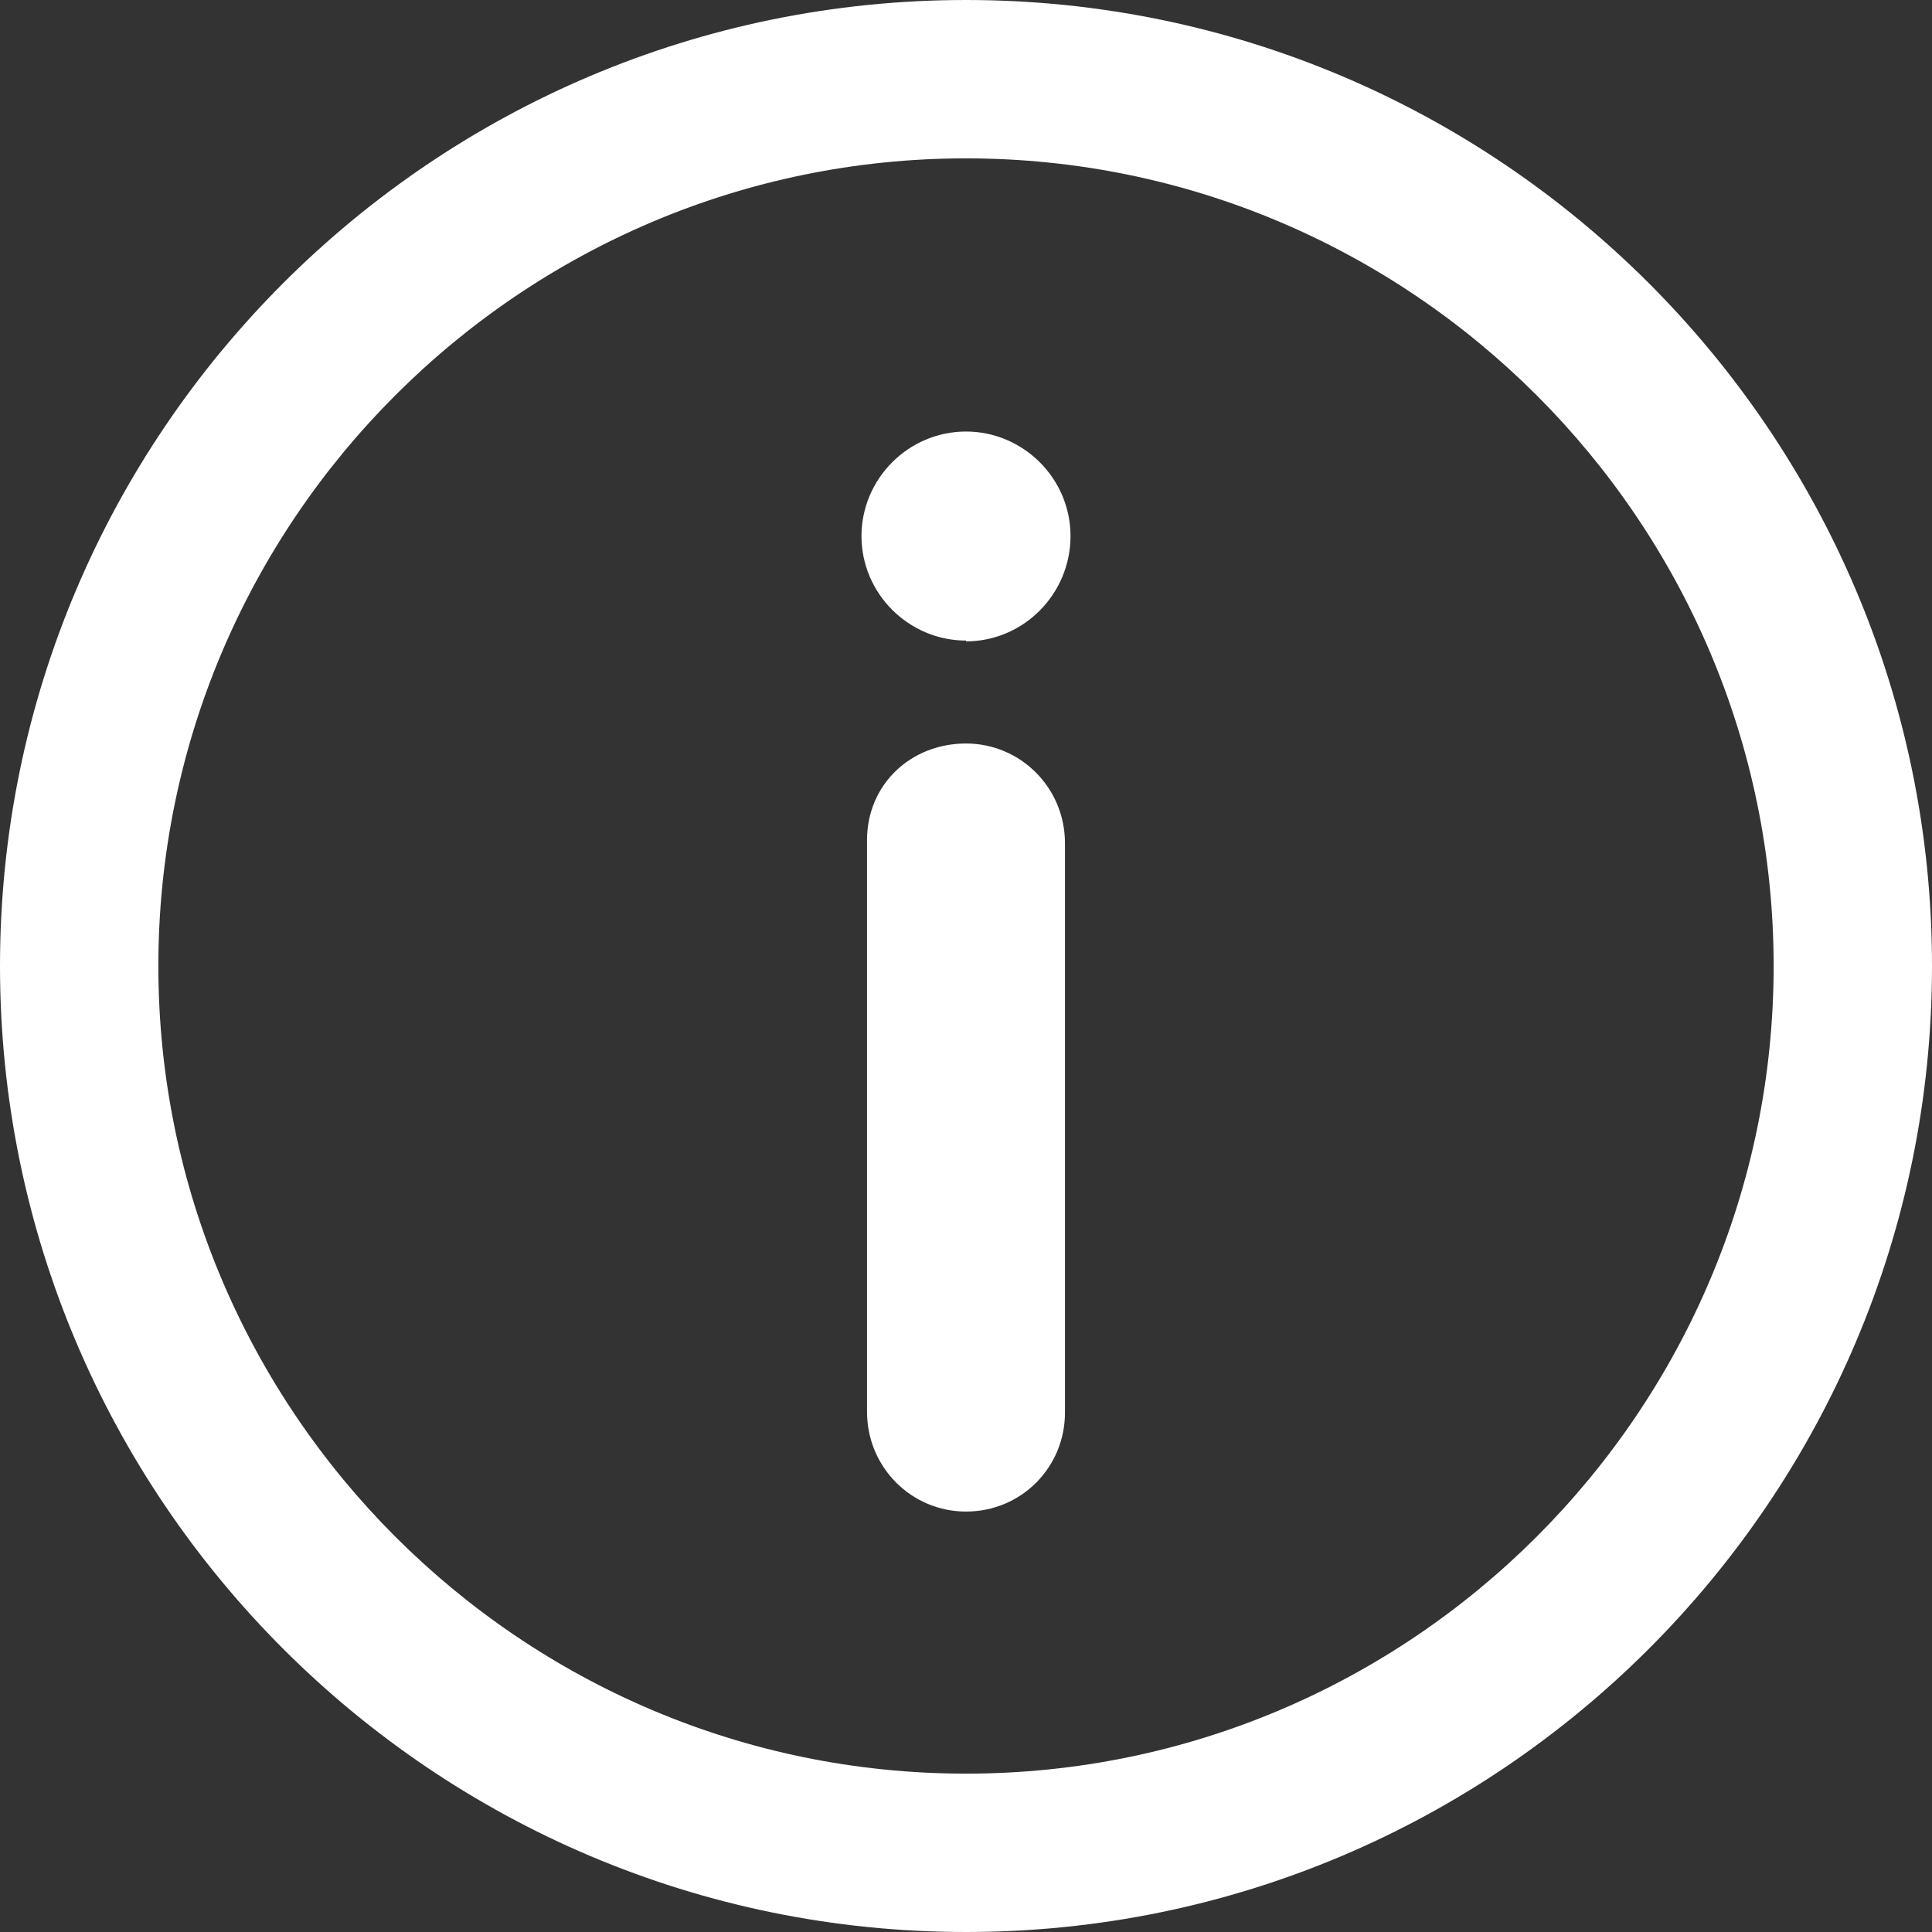 <svg xmlns:xlink="http://www.w3.org/1999/xlink" xmlns="http://www.w3.org/2000/svg" width="244" height="244"
     viewBox="0 0 244 244">
    <rect x="0" y="0" width="244" height="244" fill="#333333" stroke="none"/>
    <defs>
        <path id="a" d="M0 0h244v244H0z"/>
    </defs>
    <clipPath id="b">
        <use xlink:href="#a" overflow="visible"/>
    </clipPath>
    <path fill="#FFF"
          d="M122 0C54.7 0 0 54.7 0 122s54.7 122 122 122 122-54.7 122-122S189.3 0 122 0m0 224c-56.2 0-102-45.8-102-102S65.8 20 122 20s102 45.8 102 102-45.8 102-102 102"
          clip-path="url(#b)"/>
    <defs>
        <path id="c" d="M0 0h244v244H0z"/>
    </defs>
    <clipPath id="d">
        <use xlink:href="#c" overflow="visible"/>
    </clipPath>
    <path fill="#FFF"
          d="M134.5 178.7v-72.2c0-7-5.6-12.6-12.5-12.6-7 0-12.5 5.2-12.5 12.2v72.2c0 7 5.6 12.6 12.5 12.6 7 0 12.5-5.6 12.5-12.5"
          clip-path="url(#d)"/>
    <defs>
        <path id="e" d="M0 0h244v244H0z"/>
    </defs>
    <clipPath id="f">
        <use xlink:href="#e" overflow="visible"/>
    </clipPath>
    <path fill="#FFF"
          d="M122 81c7.3 0 13.2-6 13.2-13.3 0-7.3-6-13.2-13.2-13.2-7.3 0-13.2 6-13.2 13.2 0 7.3 6 13.2 13.2 13.2"
          clip-path="url(#f)"/>
</svg>
